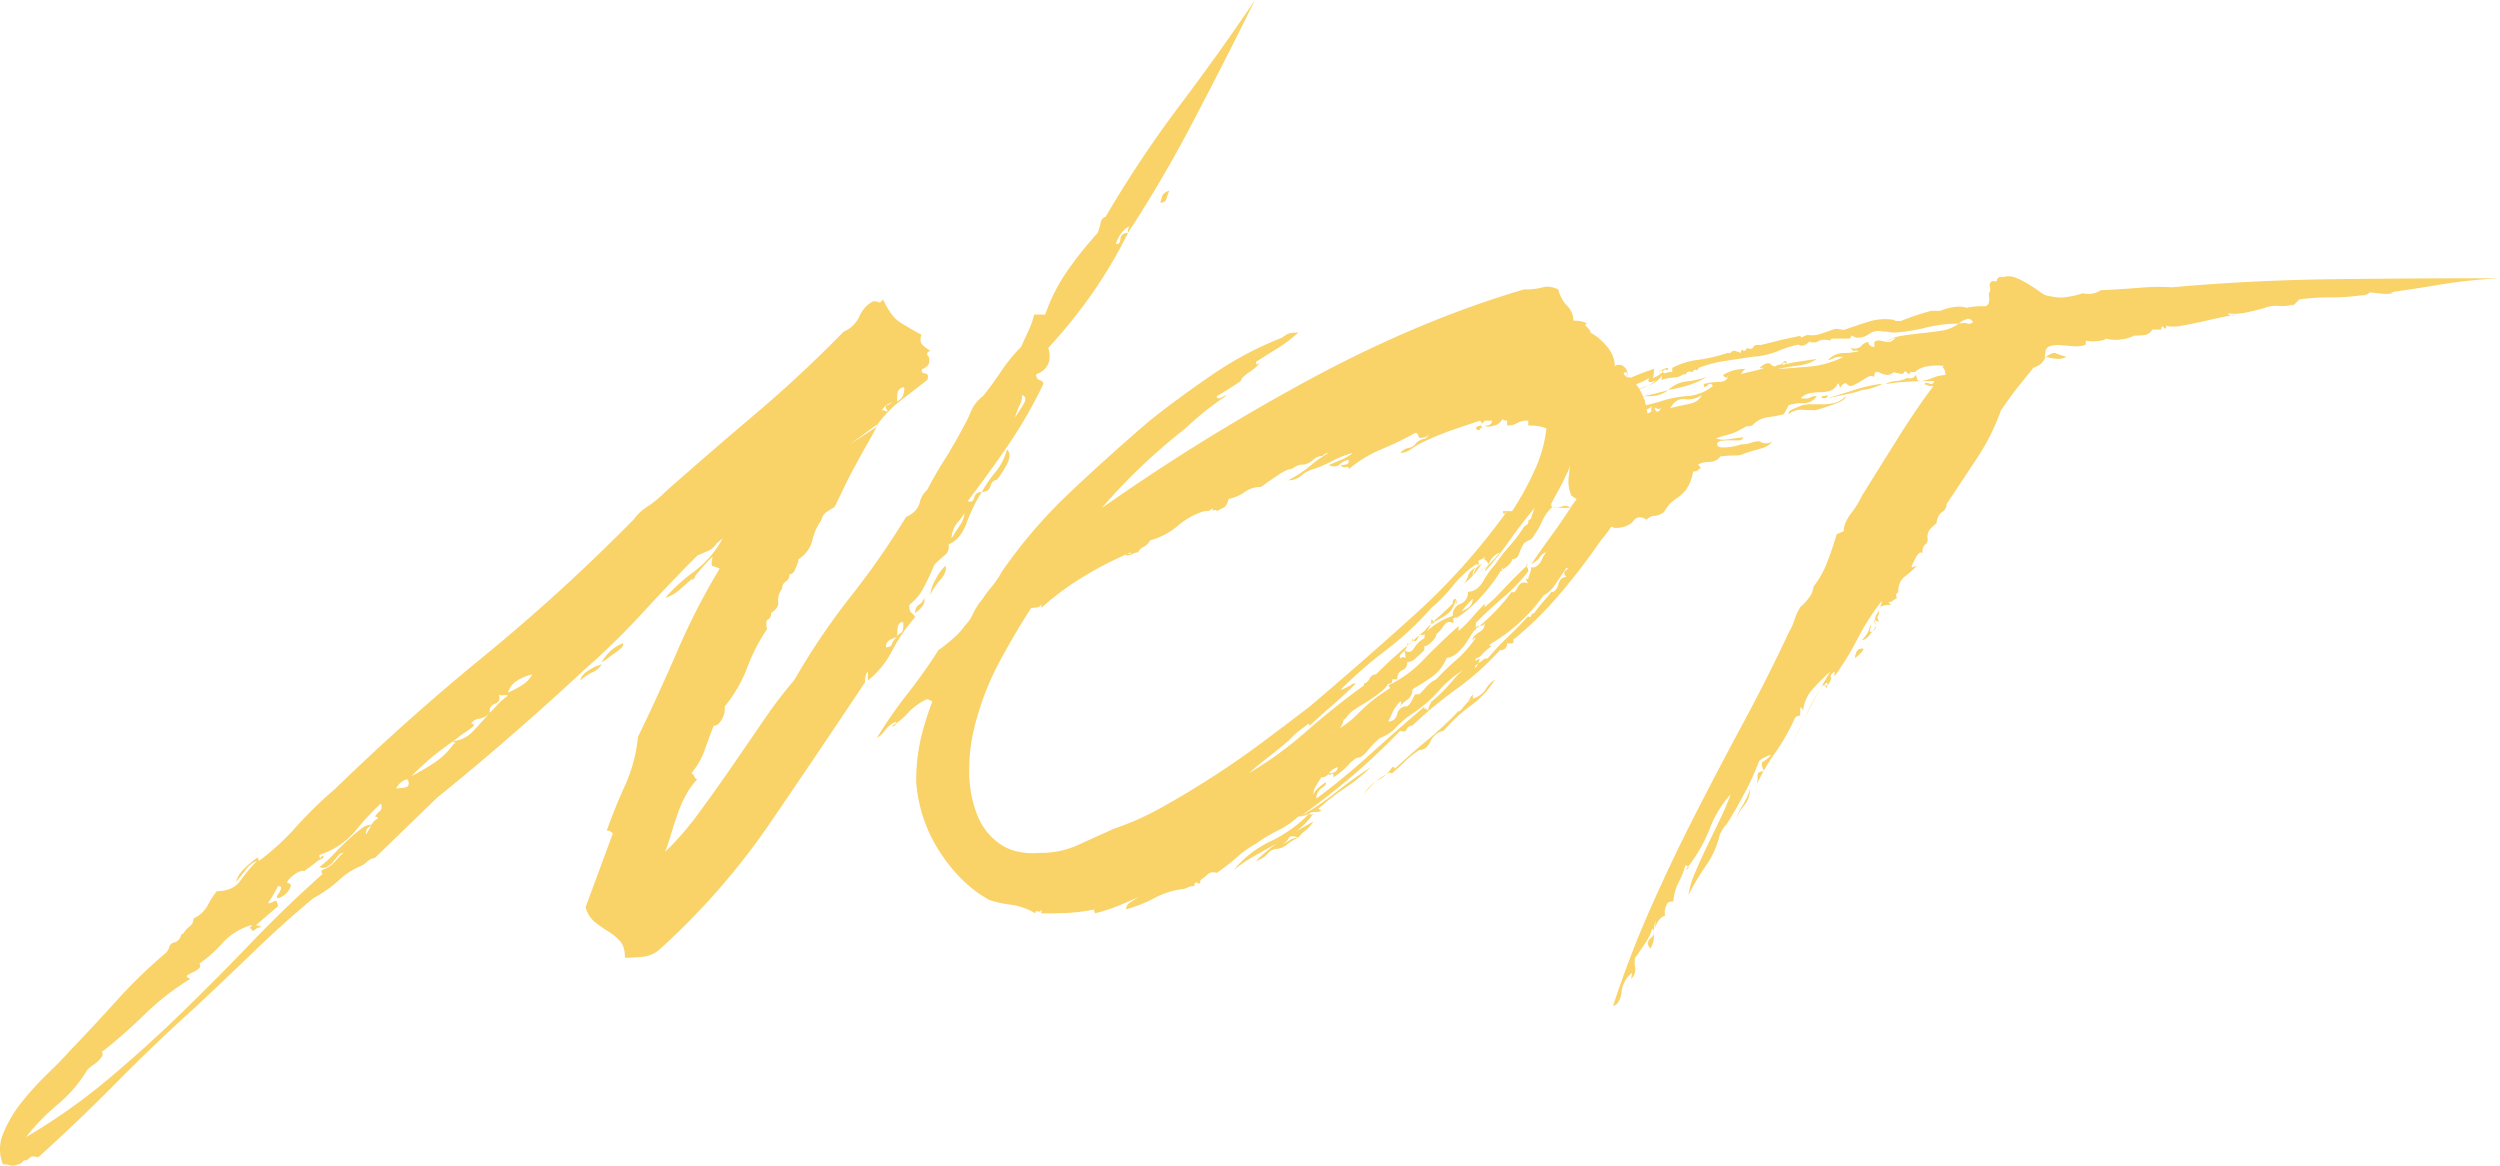 <?xml version="1.0" encoding="UTF-8"?> <svg xmlns="http://www.w3.org/2000/svg" viewBox="0 0 1011.36 471.55"> <defs> <style>.cls-1{fill:#f9d368;}</style> </defs> <title>102</title> <g id="Слой_2" data-name="Слой 2"> <g id="Слой_1-2" data-name="Слой 1"> <path class="cls-1" d="M456.31,94.21c0-1.63.27-2.45.82-2.45q-.82-.4-2.85,1.83a12.63,12.63,0,0,0-2.86,5.1c1.08.27,1.7-.41,1.84-2s1.15-2.45,3.06-2.45a191,191,0,0,1-14.89,25.08,216.36,216.36,0,0,1-17.33,21.41q1.22,4.49-.41,7.14a7.57,7.57,0,0,1-4.49,3.47c0,1.36.47,2.18,1.43,2.45s1.43.82,1.43,1.63a195.2,195.2,0,0,1-14.48,25.08q-8,11.62-16.11,22.23,2,.82,2.65-1.43a2.85,2.85,0,0,1,3.06-2.24,62.42,62.42,0,0,0-6.12,12.44q-2.45,6.73-7.34,8.77a4.26,4.26,0,0,1-1.43,4.28,48.77,48.77,0,0,0-4.28,3.87q-2,4.89-4.28,9.18a21.6,21.6,0,0,1-5.91,7.14c0,1.63.27,2.65.82,3.06a7.53,7.53,0,0,1,1.63,1.83,68,68,0,0,0-9.38,13.66,36.69,36.69,0,0,1-9.79,12v-3.67a3.81,3.81,0,0,0-1,2.24,16.17,16.17,0,0,0-.2,2.24q-19.58,29.36-38.54,57.1a287.29,287.29,0,0,1-44.66,51v0a12.05,12.05,0,0,1-6.73,2.85,69.86,69.86,0,0,1-7.14.41q0-4.49-2-6.73a21.54,21.54,0,0,0-4.69-3.87,62.09,62.09,0,0,1-5.3-3.67A11.66,11.66,0,0,1,236.9,367l11-29.77a2.76,2.76,0,0,0-2.45-1.22q3.67-10.19,7.54-18.56a62.25,62.25,0,0,0,5.1-19.37q8.15-16.72,15.91-34.67A274.45,274.45,0,0,1,291.14,230a28.43,28.43,0,0,0-2.85-1q-.82-.2,0-3.87-2.45,2.45-3.87,4.08t-3.47,4.08q-3.67,3.27-6.32,5.51a14.89,14.89,0,0,1-5.51,3.06,69.28,69.28,0,0,1,11.62-10.6,41.32,41.32,0,0,0,11.62-13.46l-2.45,2a7.57,7.57,0,0,1-3.47,3.06q-2.25,1-4.28,1.84-11,11-22.23,23.25a308.48,308.48,0,0,1-24.27,23.65Q223,283.45,207.33,297.1t-30.38,25.49l-25.29,24.47a6.2,6.2,0,0,0-3.26,1.63,9.55,9.55,0,0,1-3.26,2,29.88,29.88,0,0,0-8.16,5.51,52.34,52.34,0,0,1-10.2,7.14q-11.83,9.79-23.65,21.21T79.07,407.42Q62.76,422.1,47.05,438T15.45,468.19c-1.9-.55-3.06-.48-3.47.2a2.4,2.4,0,0,1-2.24,1l-.82.82-.41.41c-1.9.82-3.33,1.08-4.28.82A11,11,0,0,0,1.17,471a16.35,16.35,0,0,1,.2-12.64,51.07,51.07,0,0,1,7.54-12.64,118.8,118.8,0,0,1,10.4-11.42q5.51-5.31,8.77-9,9.79-10.2,19.17-20.59a206.8,206.8,0,0,1,20-19.37,5,5,0,0,0,1.22-2.24,2.58,2.58,0,0,1,2-1.83A3.69,3.69,0,0,0,73,379.08c.27-1,.68-1.43,1.22-1.43a8.15,8.15,0,0,1,2.45-2.85,3.88,3.88,0,0,0,1.63-3.26,12,12,0,0,0,5.71-5.3,42.09,42.09,0,0,1,3.67-5.71q6.52,0,9.58-4.28a63,63,0,0,1,6.73-8,10.51,10.51,0,0,0-4.49,3.47q-1.63,2.25-4.08,5.1a12.27,12.27,0,0,1,3.26-5.3,42.13,42.13,0,0,1,5.3-4.49h.41v.41l.41.82a101.09,101.09,0,0,0,15.09-13.87,162.25,162.25,0,0,1,15.5-15.09q29.36-28.54,60.56-54A763.33,763.33,0,0,0,256.48,210a20,20,0,0,1,5.5-5.1,44.22,44.22,0,0,0,7.14-5.91q17.53-15.5,36.3-31.4t35.89-33.44a12.09,12.09,0,0,0,6.32-6.12,12.79,12.79,0,0,1,5.51-6.12,4.29,4.29,0,0,1,2.45.41c.27.27.82-.13,1.63-1.22q3.26,6.94,6.73,9.18t8.77,5.1c-.55,1.91-.41,3.26.41,4.08a16.86,16.86,0,0,0,3.26,2.45c-1.36.55-1.7,1.22-1,2s.75,2,.2,3.67q-1.63,1.63-2.45,1.63c-.55,1.09-.2,1.7,1,1.83s1.56,1,1,2.65q-5.72,4.49-10.81,8.36a48.19,48.19,0,0,0-9.58,10h-.41l-10.6,7.75,11.83-7.75h-.41l-.41.41q-1.22,2.45-3.67,6.73t-5.1,9.18q-2.66,4.89-4.89,9.58t-3.47,7.14c-1.36.82-2.52,1.57-3.47,2.24a4.69,4.69,0,0,0-1.84,3.06,22.61,22.61,0,0,0-3.67,8.16,12.54,12.54,0,0,1-5.71,7.75v1.22a1.18,1.18,0,0,0-.41.82c-.55,1.36-1,2.31-1.22,2.86a2.92,2.92,0,0,1-2,1.22,3,3,0,0,1-1.43,2.86,3,3,0,0,0-1.43,2.85,7.12,7.12,0,0,0-1.63,5.3q.4,2.45-2.85,4.49c0,1.36-.41,2.24-1.22,2.65s-1,1.7-.41,3.88a74.75,74.75,0,0,0-8,15.5,57.32,57.32,0,0,1-9.18,15.91,7.8,7.8,0,0,1-1,4.89q-1.43,2.86-3.47,2.85-2,5.3-3.67,10a30.27,30.27,0,0,1-5.3,9.18,2.62,2.62,0,0,1,1.22,1.43c.27.68.67,1,1.22,1a27.34,27.34,0,0,0-4.49,6.12,49.3,49.3,0,0,0-3.47,7.75q-1.43,4.08-2.65,8.16t-2.45,7.34a115.11,115.11,0,0,0,13.46-15.5q6.93-9.38,13.66-19.17t13.05-19a172.28,172.28,0,0,1,12-15.7,283.09,283.09,0,0,1,22.84-33.85,324.37,324.37,0,0,0,22.43-32.22q4.48-2,5.51-5.71a9.94,9.94,0,0,1,3.06-5.3Q378,192.5,382.09,186t7.75-13.46a48.86,48.86,0,0,0,2.86-5.91,15,15,0,0,1,4.89-6.32q3.67-4.48,7.34-10a65.32,65.32,0,0,1,8.16-10q2-4.48,3.26-7.14a33.65,33.65,0,0,0,2-5.91h4.49a72.06,72.06,0,0,1,8.56-17.13,154.16,154.16,0,0,1,12.64-15.91,23.36,23.36,0,0,0,1.22-4.08,2.79,2.79,0,0,1,2-2.45,470.44,470.44,0,0,1,30-45.06Q493.42,21.21,507.7,0,496.27,23.25,483,48.53A528.25,528.25,0,0,1,456.31,94.21ZM151.66,330.34a10.52,10.52,0,0,1,2-2.24q1.22-1,.41-3.06a103.86,103.86,0,0,0-10.2,11,31.83,31.83,0,0,1-14.68,9.79c0,1.36.27,1.63.82.82s.82-.68.82.41a11.27,11.27,0,0,0-3.06,1.83c-1.22,1-2.79,2.11-4.69,3.47q-1.63-.4-4.28,1.63c-1.77,1.36-2.65,2.45-2.65,3.26,1.63,0,1.9.89.82,2.65a7.57,7.57,0,0,1-4.49,3.47c-.55-.27-.61-.67-.2-1.22a10.53,10.53,0,0,0,1-1.63,3.34,3.34,0,0,0,.41-1.43q0-.61-1.22-.61a65.14,65.14,0,0,1-4.08,6.93,4.35,4.35,0,0,0,2.45-.82q1.22-.81,1.63,2l-9,7.75a4.35,4.35,0,0,1,2.45.82,3.45,3.45,0,0,0-2.85,1q-.82,1-1.63-.61-.82,0,0-.61t0-.61a25.3,25.3,0,0,0-11.42,7.14,50.65,50.65,0,0,1-9.38,8.36,1.35,1.35,0,0,1-.2,2A10.44,10.44,0,0,1,78,393.35a11.32,11.32,0,0,0-2.24,1.22c-.54.41-.13.88,1.22,1.43a103.79,103.79,0,0,0-18.15,14.07,212.12,212.12,0,0,1-17.33,15.29l-.41-.41v.41c.27,0,.41.54.41,1.63a11.33,11.33,0,0,1-3.26,3.47,23.16,23.16,0,0,0-2.86,2.24,54.61,54.61,0,0,1-12,14.07A84.83,84.83,0,0,0,10.55,460a246.65,246.65,0,0,0,33.24-23.45q15.29-12.85,29.57-26.71t28.14-28.34q13.86-14.48,29-27.94a1.15,1.15,0,0,1-.41-.82c0-.54.13-.82.41-.82a13.19,13.19,0,0,0,5.1-3.47A20.77,20.77,0,0,1,139,345a2.91,2.91,0,0,0-2.24,1.22l-2,2.45a8.91,8.91,0,0,1-2.45,2,3,3,0,0,1-3.06,0,38.72,38.72,0,0,0,5.71-5.1q2.85-3.06,5.71-5.71a66.9,66.9,0,0,1,5.3-4.49,7.7,7.7,0,0,1,4.49-1.84,15.46,15.46,0,0,1-1.63,1.43c-.55.41-.82,1.29-.82,2.65a37.39,37.39,0,0,0,2.45-4.28,5.65,5.65,0,0,1,2.45-2.24A1.31,1.31,0,0,0,151.66,330.34Zm8.56-11.42a17.73,17.73,0,0,0,3.87-.41c1.22-.27,1.56-1.22,1-2.86q-.41-.81-2.24.41A7.53,7.53,0,0,0,160.23,318.92ZM183.47,301q1.63-.81.82-.61c-.55.14-.82-.06-.82-.61a12.26,12.26,0,0,0,8-4.08q3.46-3.67,6.32-6.93a7.28,7.28,0,0,1-4.08,2,3.92,3.92,0,0,0-3.26,2.45.36.36,0,0,1,.41-.41.72.72,0,0,1,.82.82,24,24,0,0,1-3.26,2.45,58.08,58.08,0,0,0-4.89,3.67q-3.67,2.45-7.75,5.71a118.25,118.25,0,0,0-9.38,8.56,107.59,107.59,0,0,0,10-5.91A29.57,29.57,0,0,0,183.47,301Zm14.68-12.64q1.63-1.62,2.86-3.06a30.21,30.21,0,0,1,4.49-3.87,2.6,2.6,0,0,0-1.63-.2,3.9,3.9,0,0,1-2-.2q.81,2.86-1.63,3.67T198.15,288.33Zm7.34-8.16a39.36,39.36,0,0,0,5.71-3.06,11.09,11.09,0,0,0,4.08-4.28,17.81,17.81,0,0,0-6.32,2.65A8.41,8.41,0,0,0,205.5,280.18Zm37.93-11.42a8.46,8.46,0,0,1-3.87,3.26,16.1,16.1,0,0,0-4.69,3.26c0-1.36,1.08-2.71,3.26-4.08A17.35,17.35,0,0,1,243.42,268.76Zm8.56-8.56q.4.82-.61,1.84a19.22,19.22,0,0,1-2.45,2q-1.43,1-3.06,2.24a18.28,18.28,0,0,1-2.45,1.63A17,17,0,0,1,252,260.19Zm29.36-28.14c0,1.63-.55,2.45-1.63,2.45l1.22-1.22A3.19,3.19,0,0,0,281.35,232.05Zm79.53-69.33a8.81,8.81,0,0,0-2.86,1.63A6.32,6.32,0,0,0,356.8,166h.82l.82.41h.82q-1.63-2-.41-2.45A5.06,5.06,0,0,0,360.88,162.72Zm-2.45,99.1c1.36,0,2.17-.47,2.45-1.43a5.18,5.18,0,0,1,2-2.65,12.07,12.07,0,0,0-3.06,1.22A3,3,0,0,0,358.43,261.83Zm6.93-105.22c-1.36.55-2.11,1.29-2.24,2.24a24.51,24.51,0,0,0-.2,3.47,4.39,4.39,0,0,0,2.65-3.26C366,157.42,365.91,156.61,365.36,156.61Zm-2.45,101.14c0-.54.47-1.08,1.43-1.63s1.29-2,1-4.49q-2,0-2.24,2.65C363,256.05,362.92,257.21,362.92,257.75Zm7.34-9.79c0-1.63.47-2.71,1.43-3.26a5.45,5.45,0,0,0,2.24-2.85,4.11,4.11,0,0,1-1,3.67A14,14,0,0,1,370.26,248Zm6.12-7.34a14.14,14.14,0,0,1,1.83-5.71,23.29,23.29,0,0,1,4.28-6.12q.81,2.45-2,5.71A23.93,23.93,0,0,0,376.38,240.62Zm8.56-22.84q1.22-2,3.26-5.1a9.92,9.92,0,0,0,2-5.1,26.27,26.27,0,0,1-3.06,4.08A10.52,10.52,0,0,0,384.94,217.78ZM397.18,199a56.25,56.25,0,0,1,5.51-8,23.66,23.66,0,0,0,4.69-9.18q2,2,0,5.91a36.62,36.62,0,0,1-4.08,6.32,3.33,3.33,0,0,0-2.65,2.65C400.23,198.27,399.07,199,397.18,199Zm13.46-30.18q.81-1.22,3.06-4.69t-.2-4.28a9.08,9.08,0,0,1-1,4.08A28.43,28.43,0,0,0,410.63,168.84ZM469.36,82c.27-.82.54-1.7.82-2.65s1.22-1.69,2.85-2.24a35.39,35.39,0,0,0-1.22,3.47C471.53,81.5,470.72,82,469.36,82Z"></path> <path class="cls-1" d="M445.71,205.55a837.11,837.11,0,0,1,85.85-53q43.43-23.25,85-35.48a26.83,26.83,0,0,0,7.54-.82q2.65-.81,6.32.82a13.8,13.8,0,0,0,3.47,6.53,8.89,8.89,0,0,1,2.65,6.12,17.86,17.86,0,0,1,2.86.2,10.64,10.64,0,0,1,2.85,1q-1.63,0-.2,1.43c.95,1,1.43,1.7,1.43,2.24a21.48,21.48,0,0,1,6.53,5.51,12.31,12.31,0,0,1,3.26,8,3,3,0,0,1,3.87.41,3.54,3.54,0,0,1,1,4.08v-2c-1.36,0-1.63.41-.82,1.22l.82.82h1.22a22.38,22.38,0,0,1,6.12,10,28.64,28.64,0,0,1,.41,14.48,4.11,4.11,0,0,1-.41-3.06,14.81,14.81,0,0,0,.41-3.87q-.82,3.67-1.22,6.12t-1.63,6.93v1.22a64.81,64.81,0,0,1-5.91,19.58,70.43,70.43,0,0,1-9.58,14.68,262.42,262.42,0,0,1-16.72,21.82,146.54,146.54,0,0,1-17.95,17.74c-.55,0-.75.34-.61,1s-.07,1-.61,1h-2A2.52,2.52,0,0,1,606.8,263a111.86,111.86,0,0,1-17.54,15.7,167.82,167.82,0,0,0-17.94,14.89,2.24,2.24,0,0,0-2.24,1.43q-.61,1.43-2.65.61-9,9.39-19,17.94T526,330.34a121.67,121.67,0,0,0,14.68-10q6.93-5.51,13.87-10a69,69,0,0,1-10.6,8.56,92.17,92.17,0,0,0-11.42,9c0,.55.06.48.2-.2s.75-.61,1.83.2a4.28,4.28,0,0,1-2.65.61,3,3,0,0,0-2.24.61c0,.27.27.41.82.41a1.18,1.18,0,0,0,.82-.41,27.68,27.68,0,0,1-6.12,6.53,60.25,60.25,0,0,1-8.16,5.3q-4.49,2.45-9.18,5.1a66.18,66.18,0,0,0-8.77,5.91A43.19,43.19,0,0,1,514,340.33a55,55,0,0,0,15.7-11.21,11.13,11.13,0,0,1-2.65,1,9.2,9.2,0,0,1-1.83.2,35.16,35.16,0,0,1-8.36,5.71,56.19,56.19,0,0,0-8.77,5.3,39.9,39.9,0,0,0-7.75,5.51,84.11,84.11,0,0,1-8.16,6.32,3.33,3.33,0,0,0-3.67.61,27.79,27.79,0,0,1-2.85,2.24q0,2-1.22,1.22t-1.22,1.22a6.31,6.31,0,0,0-2.85.61,4.81,4.81,0,0,1-2,.61,33.26,33.26,0,0,0-11.42,3.67,52.21,52.21,0,0,1-11.42,4.49,3.46,3.46,0,0,1,1.84-2.85l3.06-2q-4.49,2-8.56,3.67a70.47,70.47,0,0,1-9,2.86c0-.82-.14-1.09-.41-.82s-.14,0,.41-.82a72.5,72.5,0,0,1-10.6,1.43q-4.49.2-11,.2v-1.63c-.27.82-.75,1.08-1.43.82s-1,0-1,.82A25.7,25.7,0,0,0,409,366a44.88,44.88,0,0,1-8.56-1.83q-11.42-6.12-20-19.17a59.79,59.79,0,0,1-9.79-28.55,76.35,76.35,0,0,1,1.83-17.54,114.15,114.15,0,0,1,4.69-15.09,6.6,6.6,0,0,0-2.24-1c-.68-.13-.48-.2.61-.2a24,24,0,0,0-8.16,5.71,24.23,24.23,0,0,1-6.53,5.3.51.51,0,0,0,.82,0c.54,0,.82-.54.82-1.63a9.72,9.72,0,0,0-4.28,3.26,11.32,11.32,0,0,1-3.47,3.26,183.31,183.31,0,0,1,12.44-17.94Q373.93,272,379.64,263q2.85-2,5.91-4.69a26.26,26.26,0,0,0,4.69-5.1,17.8,17.8,0,0,0,3.47-5.1,26,26,0,0,1,3.88-5.91,37.16,37.16,0,0,1,3.47-4.69,39.91,39.91,0,0,0,4.28-6.32,201,201,0,0,1,27.33-31.81q15.49-14.68,32.63-29.36,11.82-9.38,25.29-18.56a140,140,0,0,1,28.14-14.89,8.22,8.22,0,0,1,3.26-1.83,20.94,20.94,0,0,1,3.26-.2,58.66,58.66,0,0,1-8.36,6.32q-4.28,2.66-8.77,5.51c0,1.09.27,1.36.82.82.27,0,.68-.27,1.22-.82a22.69,22.69,0,0,1-4.89,4.28c-2.18,1.5-3.26,2.65-3.26,3.47q-1.22.82-4.69,3.06t-5.1,3.06q0,1.63,2.24.41t1.43-.41a122.67,122.67,0,0,0-16.31,13.05q-9.39,7.34-17.94,15.5A228.9,228.9,0,0,0,445.71,205.55Zm41.6,1.22a29.25,29.25,0,0,0-10.81,5.91,28.82,28.82,0,0,1-11.22,5.91,6.15,6.15,0,0,1-2.65,2.65,4.49,4.49,0,0,0-2.24,2.24,4.27,4.27,0,0,0-2.24.61,5.11,5.11,0,0,1-2.65.61c0-.54.34-.75,1-.61s1-.06,1-.61A139.87,139.87,0,0,0,439,232.87a112.57,112.57,0,0,0-17.74,13.05v-1.63a2,2,0,0,1-1.63,1.43,14.36,14.36,0,0,1-2.45.2q-6.12,9.39-12.64,21.41a115,115,0,0,0-10.2,26.3,72.12,72.12,0,0,0-2.24,19.17,47.41,47.41,0,0,0,3.26,16.92,25.37,25.37,0,0,0,9.38,11.83q6.32,4.28,16.11,3.47A35.56,35.56,0,0,0,435.72,342q6.73-3.06,14.89-6.73a115.88,115.88,0,0,0,20-9q10.19-5.71,20.6-12.44t20.19-14.07q9.79-7.34,18.35-13.87,21.61-18.35,42.41-37.11a263.84,263.84,0,0,0,37.52-42l-.82.82c-.55.55-.82.27-.82-.82h3.67a115.68,115.68,0,0,0,9-16.31,54.9,54.9,0,0,0,4.89-17.13,15.51,15.51,0,0,0-3.67-1,30.3,30.3,0,0,0-3.67-.2v-2a8.45,8.45,0,0,0-4.49,1,7.55,7.55,0,0,1-4.08,1v-2c-1.09,0-1.63-.13-1.63-.41a.51.51,0,0,1,0-.82,5,5,0,0,1-3.67,3.26q-2.86.82-3.67,0c1.9,0,2.85-.68,2.85-2h-2.85q-1.63,1.63-1.63,2c0,.27.54.68,1.63,1.22-1.09-.54-1.77-.47-2,.2s-.82.61-1.63-.2c0-.54.54-.95,1.63-1.22s1.08-.95,0-2q-4.89,1.63-11.42,3.87a107.21,107.21,0,0,0-13.05,5.51c-1.36.82-2.65,1.63-3.87,2.45a6.88,6.88,0,0,1-3.87,1.22,5.23,5.23,0,0,1,3.26-2,4.23,4.23,0,0,0,2.85-1.63,5.24,5.24,0,0,1,3.26-2,2.27,2.27,0,0,0,2-2.45c0,1.36-1.22,2-3.67,2a1903.9,1903.9,0,0,1-.82-1.63c0-.27-.27-.41-.82-.41a124.89,124.89,0,0,1-13.46,6.53,50.81,50.81,0,0,0-13.46,8.16c0-.82-.41-1.08-1.22-.82a1.65,1.65,0,0,1-2-.82,12.32,12.32,0,0,0,2-.2q1.22-.2,1.22-1.83a5.41,5.41,0,0,0-3.47,1.63q-1.84,1.63-4.69.41c2.45-1.08,4.21-1.83,5.3-2.24a21.75,21.75,0,0,0,4.49-2.65,33,33,0,0,0-8,3.06,54.36,54.36,0,0,1-8,3.47,12.23,12.23,0,0,0-4.89,2.65,7.63,7.63,0,0,1-5.3,1.83,44.21,44.21,0,0,0,8.77-5.71,48.46,48.46,0,0,1,7.54-5.3,2.77,2.77,0,0,0-2,.82,1.18,1.18,0,0,1-.82.41,5.83,5.83,0,0,0-3.67,1.83A7.07,7.07,0,0,1,526,188a7.16,7.16,0,0,0-2,.82,4.77,4.77,0,0,0-1.22.82q-2,0-5.91,2.65T510.14,197a11,11,0,0,0-6.53,2,17.6,17.6,0,0,1-6.53,2.85c-.55,1.91-1.22,3.06-2,3.47l-2.85,1.43c0-.27-.27-.41-.82-.41a1.18,1.18,0,0,0-.82.41v-1.22a3.35,3.35,0,0,1-2,1.22Zm113.38,24.47q0-1.22,2.24-3.47a52.4,52.4,0,0,0,3.87-4.28,7.55,7.55,0,0,0-4.08,3.67,9.82,9.82,0,0,1-4.08,4.08c1.08-.82,2-1.56,2.85-2.24s.54-1.56-.82-2.65q-1.63,2.45-3.67,5.1a23,23,0,0,1-4.89,4.69,7.58,7.58,0,0,0,1.83-3.26,5.49,5.49,0,0,1,3.06-3.26,3.53,3.53,0,0,0-1.22,2.45v1.22q.81-3.67,2.85-4.69t2-3.87c0,.82-.55,1.36-1.63,1.63s-1.22,1-.41,2H597a44.05,44.05,0,0,0-9.38,8.77,58.33,58.33,0,0,1-8.56,8.77A122.22,122.22,0,0,1,560.71,263,179.6,179.6,0,0,0,542.36,279a7.14,7.14,0,0,0,2.85-1.22,5.05,5.05,0,0,0,2-1.22h1.22Q544,281,539.3,285.07t-9.58,8.56c0-.82-.34-.95-1-.41s-1.57,1.22-2.65,2a28.41,28.41,0,0,0-3.06,2.65l-1.83,1.83q-3.27,2.86-7.75,6.32t-8.16,6.73a152.5,152.5,0,0,0,23.25-16.92q11.41-10,23.25-18.56v-.82q1.22,0,2.24-1.83a3,3,0,0,1,2.65-1.83q4.89-4.89,9.58-9t10-8.56a48.16,48.16,0,0,1,5.3-5.3q3.26-2.85,6.12-5.71c0-1.36.41-2,1.22-2a3.25,3.25,0,0,1,.41,1.22c0,.55-.14.82-.41.82v-2a9.43,9.43,0,0,1-3.87,6.53,36.82,36.82,0,0,1-5.91,3.26.51.51,0,0,0,.82,0q.81,0-.82-1.63a9.28,9.28,0,0,1-1.63,4.69c-1.09,1.77-2.18,2.24-3.26,1.43a16.78,16.78,0,0,1-.82,2c-.27.55-.61.82-1,.82s-.75-.41-1-1.22a3.66,3.66,0,0,1-.41,1.63c-.55.82-1.09,1-1.63.41a4.82,4.82,0,0,1-1.83,3.67c-1.22,1.09-1.57,1.91-1,2.45.82-.54,1.43-.61,1.83-.2s.34-.61-.2-3.06q2.45,1.63,3.87-.82a11.27,11.27,0,0,1,4.28-4.08v-1.63a21.93,21.93,0,0,1,5.3-4.49,24.49,24.49,0,0,1,6.12-2.85,4.76,4.76,0,0,1,3.06-4.89,4.76,4.76,0,0,0,3.06-4.89q3.67,0,6.32-4.49a34,34,0,0,1,4.69-6.53,66.79,66.79,0,0,1,5.71-7.34,63.91,63.91,0,0,0,6.12-8.16,2.18,2.18,0,0,0,1.63-2.45q.81,0,1.22-1.22t1.22-3.67q-5.72,6.94-10.6,13.87A119.82,119.82,0,0,1,600.68,231.24Zm-82,110.11a6,6,0,0,0,2.65-1.22,6.86,6.86,0,0,1,3.88-1.22,20.3,20.3,0,0,0-4.49,2.65,7.45,7.45,0,0,1-4.08,1.83,5.24,5.24,0,0,0-3.87,2,9.74,9.74,0,0,1-4.69,2.86,71.36,71.36,0,0,1,11.62-9.18q5.09-3.06,11.62-6.73a13.7,13.7,0,0,1-3.26,3.67,13.81,13.81,0,0,0-2.85,2.85c-2.18-.82-3.47-.75-3.87.2A4.46,4.46,0,0,1,518.71,341.35ZM624.34,241a69.26,69.26,0,0,1-20.8,19.17c-.55.27-.82.55-.82.82-.27.27,0,.41.82.41a15.55,15.55,0,0,0-3.67,3.06q-1.63,1.84-2.86,1.84c0,1.09-.41,1.63-1.22,1.63a1.67,1.67,0,0,1-.41,1.22,2.34,2.34,0,0,1-1.63.82,45.23,45.23,0,0,0-11.62,9.38,53,53,0,0,1-10.81,9.38,36.6,36.6,0,0,0-6.53,5.5,15.63,15.63,0,0,1-6.53,4.28,37.4,37.4,0,0,0-5.1,5.3q-2.25,2.86-4.69,2.86a1.38,1.38,0,0,0,1.22-.61c.27-.41.95-.61,2-.61a12.62,12.62,0,0,0-6.12,3.87,30.47,30.47,0,0,1-6.12,5.1c0-1.36-.34-1.76-1-1.22s-1,.41-1-.41q3.67,0,3.67-2.45a7.5,7.5,0,0,0-3.67,2.65,3,3,0,0,1-2.85,1.43q-1.63,2.45-2.45,3.88a6,6,0,0,0-.82,3.06,9,9,0,0,1,2.24-2.85,28.32,28.32,0,0,1,2.65-2q.81.82-1.43,2.24a4.74,4.74,0,0,0-2.24,4.28q11-8.15,21.82-17.94t21.82-19.17c0,.82.06,1.09.2.82s.61,0,1.43.82a4.18,4.18,0,0,1,.2-1.63l1-2a66.52,66.52,0,0,0,8.77-8.77,38.67,38.67,0,0,1,10.81-8.77,3.52,3.52,0,0,1-1.22,2.45c-.82.82-1,1.22-.41,1.22.82-1.08,1.08-1.7.82-1.83s0-.2.82-.2l2-1.63h1.22a94.71,94.71,0,0,1,8-8.56q4.28-4.07,8.36-8.56c.54.55,1,.48,1.22-.2s.68-1,1.22-1a57.06,57.06,0,0,1,3.67-4.69c1.08-1.22,2.17-2.51,3.26-3.87q2,0,2.85-3.06t3.26-3.06q-1.63-1.63-.2-2.65c.95-.67,1-1,.2-1q-2.45,3.67-4.69,6.93A13.11,13.11,0,0,1,624.34,241Zm-28.55,1.22a44.38,44.38,0,0,0-4.49,5.1,8.54,8.54,0,0,1-3.67,3.06,1.2,1.2,0,0,1,.41.82c0,.55-.14.82-.41.82q-2-1.22-3.67,1.22a12,12,0,0,1-2.86,3.26q0,1.22-1.83,3.06t-3.06,1.83V263q-1.63,1.63-3.47,3.26a5.39,5.39,0,0,1-3.47,1.63,3.17,3.17,0,0,1-2,3.26c-1.36.55-2,1.77-2,3.67h-2c0,1.09-.27,1.63-.82,1.63a.51.51,0,0,1-.82,0q-.82,2-4.89,4.89t-6.93,4.49l-2.45,1.63a10.56,10.56,0,0,0-2.45,2.45c-.82,1.09-1.22,1.36-1.22.82-.55,2.45-1.43,3.94-2.65,4.49s-2.38,1.09-3.47,1.63a36.45,36.45,0,0,0,12-8.36,63,63,0,0,1,12-9.58c-.55,0-.48-.06.2-.2s.61-.61-.2-1.43A47.43,47.43,0,0,0,576,266.72q7.13-7.34,14.07-13.46v2a49.06,49.06,0,0,0,5.3-5.3q2.45-2.85,5.3-5.71,0,2.86-2,3.47a6.88,6.88,0,0,0-2.85,1.43,62.6,62.6,0,0,0,11.62-10q5.91-6.32,10.81-10.81c-.82,0-1,.27-.61.82a3.31,3.31,0,0,1,.61,2,76.17,76.17,0,0,1-10.2,10.6q-5.3,4.49-11,10.2v3.26a.51.51,0,0,1,0-.82c0-.82.54-1.22,1.63-1.22a9.35,9.35,0,0,0-3.26,3.26q-1.22,2-2.65,4.08a20.89,20.89,0,0,1-3.26,3.67,8.35,8.35,0,0,1-4.28,2,17.4,17.4,0,0,1-6.12,7.75,88.32,88.32,0,0,1-7.75,4.89,4.53,4.53,0,0,1-1.84,4.08,12.39,12.39,0,0,0-3.06,2.85,1.18,1.18,0,0,1,.41-.82c0-.82-.14-1.22-.41-1.22a20.16,20.16,0,0,0-3.06,4.28c-.41,1-1,2.24-1.83,3.88q2.85,0,3.67-3.06a3.8,3.8,0,0,1,4.08-3.06,9.17,9.17,0,0,0,2-2.65,12.1,12.1,0,0,1,1.22-2.24h1.63q1.62-1.62,3.06-3.26a12.53,12.53,0,0,1,3.87-2.85,82.24,82.24,0,0,1,7.75-7.54,48.47,48.47,0,0,0,8.16-9.18,1,1,0,0,0-1,.82c-.14.55-.2.27-.2-.82a8.76,8.76,0,0,1,2.85-2.45,4,4,0,0,0,2-3.67,1.18,1.18,0,0,1-.41.82,2.35,2.35,0,0,1-1.63.41,79.91,79.91,0,0,0,13.05-13.87q.81,1.22,2.24-1.63t4.28-1.63q-1.22-2-.82-2l.82.41a6.64,6.64,0,0,1,.41-1.63,7.24,7.24,0,0,0,.82-3.26h1.22a5.62,5.62,0,0,0,3.06-3.06,11,11,0,0,1,1.84-3.06,4.76,4.76,0,0,0-2.65,2c-.41.82-1.57,1.77-3.47,2.85q4.48-6.52,8.36-11.83t7.54-11h-6.12a11.92,11.92,0,0,0,2.85-.61,3.05,3.05,0,0,1,3.26.61,29.47,29.47,0,0,1,4.49-5.51q2-1.84.41-4.69c1.63-.54,2.31-1.49,2-2.85a3.84,3.84,0,0,0-2-2.85.36.36,0,0,0,.41.41.86.86,0,0,1,.61.2c.13.14.47-.06,1-.61a1.59,1.59,0,0,0-1-1.63c-.68-.27-1-.95-1-2h2v-9a1,1,0,0,0,1-.82c.13-.54.2-.27.2.82q0-3.67-4.89-3.67a15,15,0,0,1,2,10.4,83.41,83.41,0,0,1-2,10.4,2.32,2.32,0,0,1-1.63-.82,1.64,1.64,0,0,1-.41-1.22c0,2.18-.41,3.26-1.22,3.26v-3.26h1.22v-2.45a33.9,33.9,0,0,1,1.43-8.16q1.42-5.3-1.43-8.16v11c-.55,0-1,1-1.22,2.85a13,13,0,0,1-1.63,4.89q-1.63,3.67-3.26,6.53t-2.85,5.3c0,1.09.27,1.63.82,1.63a.51.51,0,0,0,.82,0H627.6a17,17,0,0,0-3.67,5.3,30.47,30.47,0,0,1-3.26,5.71,3.93,3.93,0,0,1-1.83,2,12.77,12.77,0,0,0-2.24,1.22,27.66,27.66,0,0,0-2.24,4.69,2.53,2.53,0,0,1-2.65,1.83q0,2-4.89,4.89c0,.27.13.27.41,0,.54,0,.82-.54.82-1.63a68.7,68.7,0,0,1-8.56,11.62,49.17,49.17,0,0,1-10.6,9.18,7.87,7.87,0,0,1,3.87-3.67Q595.79,245.11,595.79,242.25Zm9,32.63a35.61,35.61,0,0,1-9.79,10.6,67,67,0,0,0-11,10.2,7.37,7.37,0,0,0-5.3,4.28q-1.63,3.47-4.49,3.47a40.06,40.06,0,0,0-6.12,4.89q-2.45,2.45-4.89,4.49c-.82,0-1.09-.13-.82-.41l.82-.41a29.5,29.5,0,0,0-11.42,9.38,14.43,14.43,0,0,1,5.71-5.71,15.35,15.35,0,0,0,5.71-5.3c1.08,0,1.36.27.82.82l-.82.82q6.93-6.52,14.07-12.44a138.19,138.19,0,0,0,12.85-12c0,.55.68,0,2-1.63a12.6,12.6,0,0,1,3.67-3.26,9.66,9.66,0,0,0-2,1.22,25.65,25.65,0,0,0-1.63,2,12.61,12.61,0,0,0,1.22-1.63,6.42,6.42,0,0,0,1.22-1.63,6.29,6.29,0,0,1,1.22-1.63v1.63a9.4,9.4,0,0,0,5.3-3.87A11.18,11.18,0,0,1,604.76,274.88Z"></path> <path class="cls-1" d="M1011.36,112.56A221.85,221.85,0,0,0,987.91,115q-9.59,1.63-21,3.26h1.22q-.82.82-3.67.61t-5.71-.61a4.67,4.67,0,0,1-1.22.82,5.67,5.67,0,0,1-2.45.41,87.65,87.65,0,0,1-12.44.82,88.46,88.46,0,0,0-12.44.82l-1.63,1.63a5.81,5.81,0,0,1-1.22,1c-.27.14-.14-.06.41-.61a15.7,15.7,0,0,1-5.91.61,13.79,13.79,0,0,0-6.32,1q-2.86.82-6.73,1.63a23.57,23.57,0,0,1-7.54.41c.27.55,1,.82,2,.82a1.66,1.66,0,0,0,1.22-.41q-4.49.82-11.62,2.45t-12.44,2.45H878a6.54,6.54,0,0,1-1.63-.41c0,1.36-.34,1.63-1,.82s-1-.54-1,.82h-3.67a4.32,4.32,0,0,1-3.47,2.24c-1.5.14-2.79.2-3.87.2a13.59,13.59,0,0,1-4.69,1.43,15.91,15.91,0,0,1-6.73-.2q-.82.82-3.67,1a14.7,14.7,0,0,1-4.49-.2v1.63a10.91,10.91,0,0,1-4.89.61q-2.86-.2-5.3-.41a10.76,10.76,0,0,0-4.28.41,2.53,2.53,0,0,0-1.83,2.65c-.27,1.09-.34,1.7-.2,1.83a.25.25,0,0,0,.41,0,.58.58,0,0,0,.2-.41c0-.13-.14-.06-.41.2a6.93,6.93,0,0,1-1.84,2.86,12.25,12.25,0,0,1-3.06,1.63q-3.27,4.08-5.91,7.34T809.49,166a90.36,90.36,0,0,1-9.58,19.17q-5.92,9-12.44,18.76a3.75,3.75,0,0,1-1.83,3.26c-1.22.82-2,2.31-2.24,4.49a15.66,15.66,0,0,0-3.06,3.06,5.11,5.11,0,0,0-.61,2.65c.27,1.36,0,2.31-.82,2.85s-1.22,1.77-1.22,3.67q-.82-1.22-2.45,1.22l-1.63,3.26q-.82,1.63.82.82a2.35,2.35,0,0,0,1.63-.82,57.06,57.06,0,0,1-5.51,4.89q-2.66,2-2.65,6.53c-.55,0-.82.41-.82,1.22a1.16,1.16,0,0,0,.41.82L765,243.47c-.82,0-1.09.14-.82.41l.82.82a12.89,12.89,0,0,0-3.47.41c-1,.27-1.43,1.22-1.43,2.85a1.67,1.67,0,0,1-.41,1.22c-.27.27-.14,1.09.41,2.45q-1.63-.81-1.83-.61c-.14.14.06.89.61,2.24-.55-2.17-.41-3.8.41-4.89a14.35,14.35,0,0,0,2-5.3,96.41,96.41,0,0,0-9.79,15.29,119,119,0,0,1-9.38,15.29v-2c-1.36,1.09-1.83,1.83-1.43,2.24s-.07,1.57-1.43,3.47V276.1c-1.36.82-1.63,1.22-.82,1.22h.82q-.82,2-.61,1c.13-.67-.34-1-1.43-1a100,100,0,0,0-6.52,11.83q-2.86,6.12-5.71,11.83,3.26-6.93,7.14-14.48t8.36-14.89a88.65,88.65,0,0,0-7.14,7.14,14.68,14.68,0,0,0-3.87,8.77q-1.22-2.45-1.22-.41v2.45a2.18,2.18,0,0,0-2.45,1.63,82.06,82.06,0,0,1-7.75,13.46,82.09,82.09,0,0,0-7.75,13.46A8.61,8.61,0,0,0,711,314q-.21-2,2.65-2-1.63-3.26-.41-3.87a14.43,14.43,0,0,0,3.26-2.65,3.65,3.65,0,0,0-1.63.41l-1.63.82a6.35,6.35,0,0,0-1.63,1.22,103,103,0,0,1-5.91,13q-3.88,7.34-7.54,13.05c.27-.54,0-.27-.82.82a26,26,0,0,0-1.63,2.86,34.33,34.33,0,0,1-5.51,12.44,106.66,106.66,0,0,0-7.14,12,33.24,33.24,0,0,1,2.65-9q2.24-5.3,4.89-10.81l5.3-11q2.65-5.51,4.28-10a43.84,43.84,0,0,0-8.56,14.07A63.75,63.75,0,0,1,681.84,352a4.64,4.64,0,0,0,1.22-.82q.4-.4-1.22-1.22a30.07,30.07,0,0,1-2.65,6.73,20.8,20.8,0,0,0-2.24,8c-1.36,0-2.18.27-2.45.82a15.2,15.2,0,0,0-.82,2,5,5,0,0,0,0,2.85,5,5,0,0,0-2,1.22,7.64,7.64,0,0,0-1.43,2,6.31,6.31,0,0,0-.61,2.85v-1.63a6.94,6.94,0,0,1,.41-2.86,13.14,13.14,0,0,0-1,6.12,9,9,0,0,1-1.43,5.71q-2-2.45.2-4.28t.61-3.87a21.58,21.58,0,0,1-2.85,5.91q-2,3.06-4.08,5.91a8.91,8.91,0,0,0,0,3.87,5.24,5.24,0,0,1-1.63,4.69l.41-2.45a11.15,11.15,0,0,0-4.28,7.75q-.61,4.89-3.47,5.71a416.79,416.79,0,0,1,15.09-39.36q8.56-19.37,18.15-38.13t19.58-37.32q10-18.55,18.56-36.91a19.68,19.68,0,0,0,2-4.49,25.62,25.62,0,0,1,2.45-5.3,16.44,16.44,0,0,0,3.26-3.47,8.1,8.1,0,0,0,2-4.69,37.51,37.51,0,0,0,5.51-9.79q2.24-5.71,3.87-11.42l2.85-1.22q0-3.26,3.06-7.34a35.58,35.58,0,0,0,4.28-6.93q7.34-11.82,14.89-23.86t14.07-20.6h-1.22a11,11,0,0,1-2.45-.82c.27-.54.95-.61,2-.2s1.76.07,2-1q-5.72,0-10,.2a94,94,0,0,0-9.58,1q.81-.81,4.08-1.22a11.15,11.15,0,0,0,4.49-1.22c1.36.27,2.31.14,2.86-.41a1.18,1.18,0,0,0,.41-.82,2.37,2.37,0,0,1,.82,1.63c0,.55.54.82,1.63.82a15.92,15.92,0,0,0,4.49-1.22,15.94,15.94,0,0,1,5.3-1.22,4,4,0,0,0-.82-2.85c-.55-.54-.27-.82.82-.82q-9-.81-12.24,2.45H773.6a1.08,1.08,0,0,0-1.22,1.22q-1.63-2-2-1.22a1.3,1.3,0,0,1-1.22.82c-2.18-.54-3.26-.75-3.26-.61s-.68.48-2,1a8.32,8.32,0,0,1-3.67-1c-1.36-.67-2-.06-2,1.84a2.36,2.36,0,0,0-2.65,0q-1.43.82-3.06,1.83a22.72,22.72,0,0,1-3.06,1.63c-1,.41-1.83.07-2.65-1a2.35,2.35,0,0,0-1.63.82,1.18,1.18,0,0,0-.41.82c-.55,0-.75-.06-.61-.2s-.07-.61-.61-1.43a5.57,5.57,0,0,1-3.06,3.06,12.86,12.86,0,0,1-4.08.61,22.1,22.1,0,0,0-4.28.41,7.12,7.12,0,0,0-3.67,2q2.85.41,3.67-.2a4.92,4.92,0,0,1,2.86-.61,6.62,6.62,0,0,1-5.71,2.86,15.92,15.92,0,0,0-5.71.82l-1,2c-.14.27-.48.82-1,1.63a53.39,53.39,0,0,1-6.52,1.22,10.5,10.5,0,0,0-6.12,3.26,5.66,5.66,0,0,1-2.45.41l-3.67,2a25.4,25.4,0,0,1-4.69,1.63,27.67,27.67,0,0,0-3.87,1.22,8.79,8.79,0,0,0,4.69.41q2.65-.4,6.32-.82a1.89,1.89,0,0,1-2,1.22h-3.47a23.59,23.59,0,0,0-3.26.2,2.23,2.23,0,0,0-1.83,1q-.41,2,3.67,1.63a23.57,23.57,0,0,0,6.12-1.22,10,10,0,0,0,3.88-.61,8.78,8.78,0,0,1,3.47-.61,4.35,4.35,0,0,0,2.45.82c1.9,0,3-.67,3.26-2q-.82,2.86-5.1,4.08t-6.73,2a7.1,7.1,0,0,1-3.87.82,48.83,48.83,0,0,0-5.91.41q-1.22,2-4.49,2.24a9.91,9.91,0,0,0-4.49,1l1.22,1.63a1.36,1.36,0,0,0-1.22.61c-.27.41-1,.61-2,.61a18.11,18.11,0,0,1-2.85,7.34,14.55,14.55,0,0,1-3.47,3.26,17.9,17.9,0,0,0-3.47,2.85q-1.22,1.63-1.83,2.65c-.41.68-1.57,1.29-3.47,1.84a4,4,0,0,0-2.85.82c-.55.27-.82.55-.82.82q-3.67-2.45-5.71.82-2.45,2.45-7.34,2.45-3.27-1.62-5.3.41v-1.22h-3.26c-1.63,0-2.18-.82-1.63-2.45h-2a2.53,2.53,0,0,0-1.83-2.65c-1.22-.41-1.57-1.29-1-2.65a10.44,10.44,0,0,0-.2-2.85,2.28,2.28,0,0,0-1-.82l-1.22-.82a14.65,14.65,0,0,1-1-8.36,29.2,29.2,0,0,0-.2-9.18,4.35,4.35,0,0,0-1-2.85,2.42,2.42,0,0,1-.2-2.86,37.64,37.64,0,0,0-1.63-6.73q-1.63-5.51-.41-8.36a22.44,22.44,0,0,0,6.12-1.63c1.63-.54,3.12-1.08,4.49-1.63a8.71,8.71,0,0,0,2.85-1.63h2.45c0,.27.13.27.41,0,.54,0,.82-.68.82-2l.82.82c.82.82,1.22.55,1.22-.82.82.55,1.36.48,1.63-.2s.95-1,2-1a6.11,6.11,0,0,0,1.63,1.22q2,1.22,2-.41c.82-.54.75-.82-.2-.82s-.89-.13.2-.41a111.66,111.66,0,0,1,11.42-4.49,15.32,15.32,0,0,1-.41,3.67,9.3,9.3,0,0,0,2.45-1.22,12.7,12.7,0,0,1,1.63-1.22c-.82-.82-1.29-.88-1.43-.2s-.2.61-.2-.2a3.13,3.13,0,0,0,1.22-.41,6.26,6.26,0,0,1,2.45-.82c0,.82-.34,1.09-1,.82s-1,0-1,.82c0,.55.41.68,1.22.41a7.82,7.82,0,0,1,2.45-.41v-1.63a30.45,30.45,0,0,1,10.6-3.26A65.92,65.92,0,0,0,699,142.74c.54.27,1,.2,1.22-.2a1.83,1.83,0,0,1,1.63-.61l2.45.82c0-1.08.27-1.43.82-1s1.08.07,1.63-1q2,.82,2.45-.2c.27-.68.95-1,2-1h1.22l7.34-1.83q4.07-1,8.56-1.84.4.82.61.61a13,13,0,0,1,2.24-1,11.38,11.38,0,0,0,5.3-.41c1.63-.54,3.53-1.22,5.71-2h1.22a21.71,21.71,0,0,1,2.45.41q5.71-2,10.4-3.47a22.35,22.35,0,0,1,10-.61,1.15,1.15,0,0,0,.82.41h2a104.4,104.4,0,0,1,12.23-4.08H785a19.53,19.53,0,0,1,4.89-1.43,11.38,11.38,0,0,1,5.71.2,26.69,26.69,0,0,1,6.93-.61q2.85.21,2-5.1A3.07,3.07,0,0,0,805,116a1.85,1.85,0,0,1,.82-2.24h2a1.66,1.66,0,0,1,.41-1.22,1.86,1.86,0,0,1,2-.41,7.4,7.4,0,0,1,5.1.2,32.92,32.92,0,0,1,5.3,2.65q2.65,1.63,4.89,3.26a7.33,7.33,0,0,0,4.28,1.63,15.58,15.58,0,0,0,6.73.2,28.72,28.72,0,0,0,5.91-1.43q4.48.82,7.34-1.22,8.15-.4,15.7-1a89,89,0,0,1,13.25-.2q31.81-2.85,64.64-3.26T1011.36,112.56Zm-219,18.35a56.35,56.35,0,0,0-13.25,1.63,75.5,75.5,0,0,1-12.44,2,11.16,11.16,0,0,1-2.24-.2,14.21,14.21,0,0,0-2.65-.2,6.76,6.76,0,0,0-5.71,1,7.51,7.51,0,0,1-5.3,1.43l-1.63-.82-.82,1.22h-6.53c-.82,0-1.22.14-1.22.41v.41q-3.27-.81-4.89.2a3.85,3.85,0,0,1-3.67.2q-2.45,2.45-4.49,1.22a42.53,42.53,0,0,0-8.36,2.65,30.78,30.78,0,0,1-10,2.24L697.94,146a51,51,0,0,0-10.81,2.85c-.27.82-.61,1.09-1,.82s-.89,0-1.43.82c-1.36-.27-2.18-.13-2.45.41a.8.8,0,0,1-1.22.41,6.29,6.29,0,0,1-4.08,1.43,16.55,16.55,0,0,0-4.89,1l.41-2a10.44,10.44,0,0,1-4.69,3.88q-2.66,1-5.51,1.83a26.53,26.53,0,0,1-6.32,2q-3.88.82-6.73,1.63a29.38,29.38,0,0,0-4.69,2.45,9.23,9.23,0,0,0-3.06,3.67q2,0,5.3-2.45a86.93,86.93,0,0,1,13.87-3.67q6.93-1.22,14.27-3.26a12.56,12.56,0,0,1-7.75,2.45,12.33,12.33,0,0,0-7.34,2,9,9,0,0,0,2.86.41q-2.86.82-4.08,1.22a12.07,12.07,0,0,0-3.26,2,29.08,29.08,0,0,0,8-1.22q4.28-1.22,7.54-2a43.4,43.4,0,0,1,11.62-2.45,18,18,0,0,0,10.4-4.08q-.82-1.62-2.24-.2c-1,1-1.43.75-1.43-.61a25.35,25.35,0,0,1,6.12-.82c1.9,0,3.12-.68,3.67-2q.4-2,0-.41t-2-.41a16.58,16.58,0,0,1,9.38-2.45,1.18,1.18,0,0,0-.82.41,6.32,6.32,0,0,0-1.22,1.63q3.26-.81,5.1-1.22a41.79,41.79,0,0,0,4.28-1.22h-2q3.26-2.85,4.69-1.43c.95,1,1.83,1,2.65.2a2.4,2.4,0,0,0,2.24-1c.41-.68.88-.75,1.43-.2,0,.82-.2,1-.61.41s-.75-.27-1,.82a56.1,56.1,0,0,1,6.93-1.43l6.93-1a16.48,16.48,0,0,1-7.54,2.65q-4.69.61-8.36,1.43,5.71-.4,12.85-1a37.41,37.41,0,0,0,13.66-3.87,5.59,5.59,0,0,0-3.67.41,6.21,6.21,0,0,1-2.45.82,8.78,8.78,0,0,1,6.32-2.85,22.85,22.85,0,0,0,6.32-.82c-1.36-.27-2-.27-2,0s-.55-.13-1.63-1.22q2.85.82,4.49-.82a4.48,4.48,0,0,1,2.85-1.63,1.64,1.64,0,0,0,.41,1.22,2.75,2.75,0,0,0,2,.82v-2a3,3,0,0,1,2.24-.61c.67.14,1.29.27,1.83.41a7.33,7.33,0,0,0,1.83.2q1,0,2.65-1.63a6.25,6.25,0,0,0-2.45.82,3.14,3.14,0,0,1-1.22.41,19.88,19.88,0,0,1,6.93-2.24q4.07-.61,8-1t7.75-1A15.53,15.53,0,0,0,792.36,130.91Zm-125.2,22a23.75,23.75,0,0,1-10.81,3.67,13.33,13.33,0,0,0-8.77,3.67q5.71-1.22,12.44-2.24t10-4.28a4.35,4.35,0,0,1-2.45.82C666.75,154.57,666.6,154,667.15,152.94Zm-2,8.56c.54,1.36.41,1.7-.41,1s-1.5-.61-2,.2c-.82-.82-.55-1.22.82-1.22Zm-2.85,4.89c.82,1.09,1.49,1.36,2,.82a1.18,1.18,0,0,0,.41-.82h-2.45Zm6.12-.41c-.27.55-.41.41-.41-.41a3.62,3.62,0,0,1,.41-1.63,2.64,2.64,0,0,1-1.22,1.22,6.21,6.21,0,0,1-2.45.82l1.22,1.22a2.35,2.35,0,0,0,1.63-.41Zm1.63.41a.51.51,0,0,0,.82,0c.27,0,.68-.54,1.22-1.63a1.3,1.3,0,0,1-2,.41Q668.78,164.36,670,166.39Zm20.39-13.87a31,31,0,0,1-7.14,3.26,68.26,68.26,0,0,1-8.36,2,12.62,12.62,0,0,1,7.54-3.47A36.39,36.39,0,0,0,690.4,152.53Zm-14.68,12.64q2.85-.81,7.14-1.63t5.5-3.67a9.45,9.45,0,0,1-6.73,1.63Q677.75,161.1,675.72,165.17Zm32.22,154.16a10.83,10.83,0,0,1-2.65,6.93,16.94,16.94,0,0,0-3.47,6.53,22.64,22.64,0,0,1,2.85-6.53A32.34,32.34,0,0,0,707.94,319.33Zm9.38-168.84h.82c.27,0,.54-.41.82-1.22-.27.82-.55,1.22-.82,1.22Zm29.36,9.79c0,1.09-1.57,2.18-4.69,3.26s-5.65,1.91-7.54,2.45c-1.91,0-3.74-.06-5.51-.2a8.39,8.39,0,0,0-5.51,1.83c0-.82.54-1.49,1.63-2a16.78,16.78,0,0,1,2-.82,11.25,11.25,0,0,1,5.1-1.22h5.3a18.61,18.61,0,0,0,4.89-.61A9.74,9.74,0,0,0,746.68,160.28Zm-7.34-.41a1.08,1.08,0,0,1-1.22,1.22h-.82q-.82-.4,0-.82A6.68,6.68,0,0,0,739.34,159.87Zm0,1.22q5.71-1.63,10.6-3.26a61.22,61.22,0,0,1,10.6-2.45c1.08,0,.41.41-2,1.22a19.45,19.45,0,0,1-5.3,1.22,37.4,37.4,0,0,1-5.91,1.63Q743.41,160.28,739.34,161.09Zm5.3,109.3a19.69,19.69,0,0,1-.41-2.45,6.6,6.6,0,0,1,.41-1.63c.54,0,.61.34.2,1A4.36,4.36,0,0,0,744.64,270.39Zm7.34-7.75q2.85-.81,1.22,1a16,16,0,0,1-2.86,2.65,6.52,6.52,0,0,1,.82-2.86Zm4.49-9.38c.54-.54.75-.82.61-.82s-.2.27-.2.82a5.67,5.67,0,0,0-.41,2.45,2.4,2.4,0,0,0,2-1.22,1.67,1.67,0,0,0,.41-1.22,10.94,10.94,0,0,1-2,2.85q-2,2.86-3.67,2.86a13.67,13.67,0,0,0,1.63-2A7.9,7.9,0,0,0,756.47,253.26Zm35.89-122.35c1.9-.27,3.06-.27,3.47,0s1.15.14,2.24-.41a1.94,1.94,0,0,0-2.85-1.22A8.8,8.8,0,0,0,792.36,130.91ZM836,144.37a7.21,7.21,0,0,1-3.26.82,22,22,0,0,1-4.89-.82c1.63-1.36,2.92-1.83,3.88-1.43A37.81,37.81,0,0,0,836,144.37Z"></path> </g> </g> </svg> 